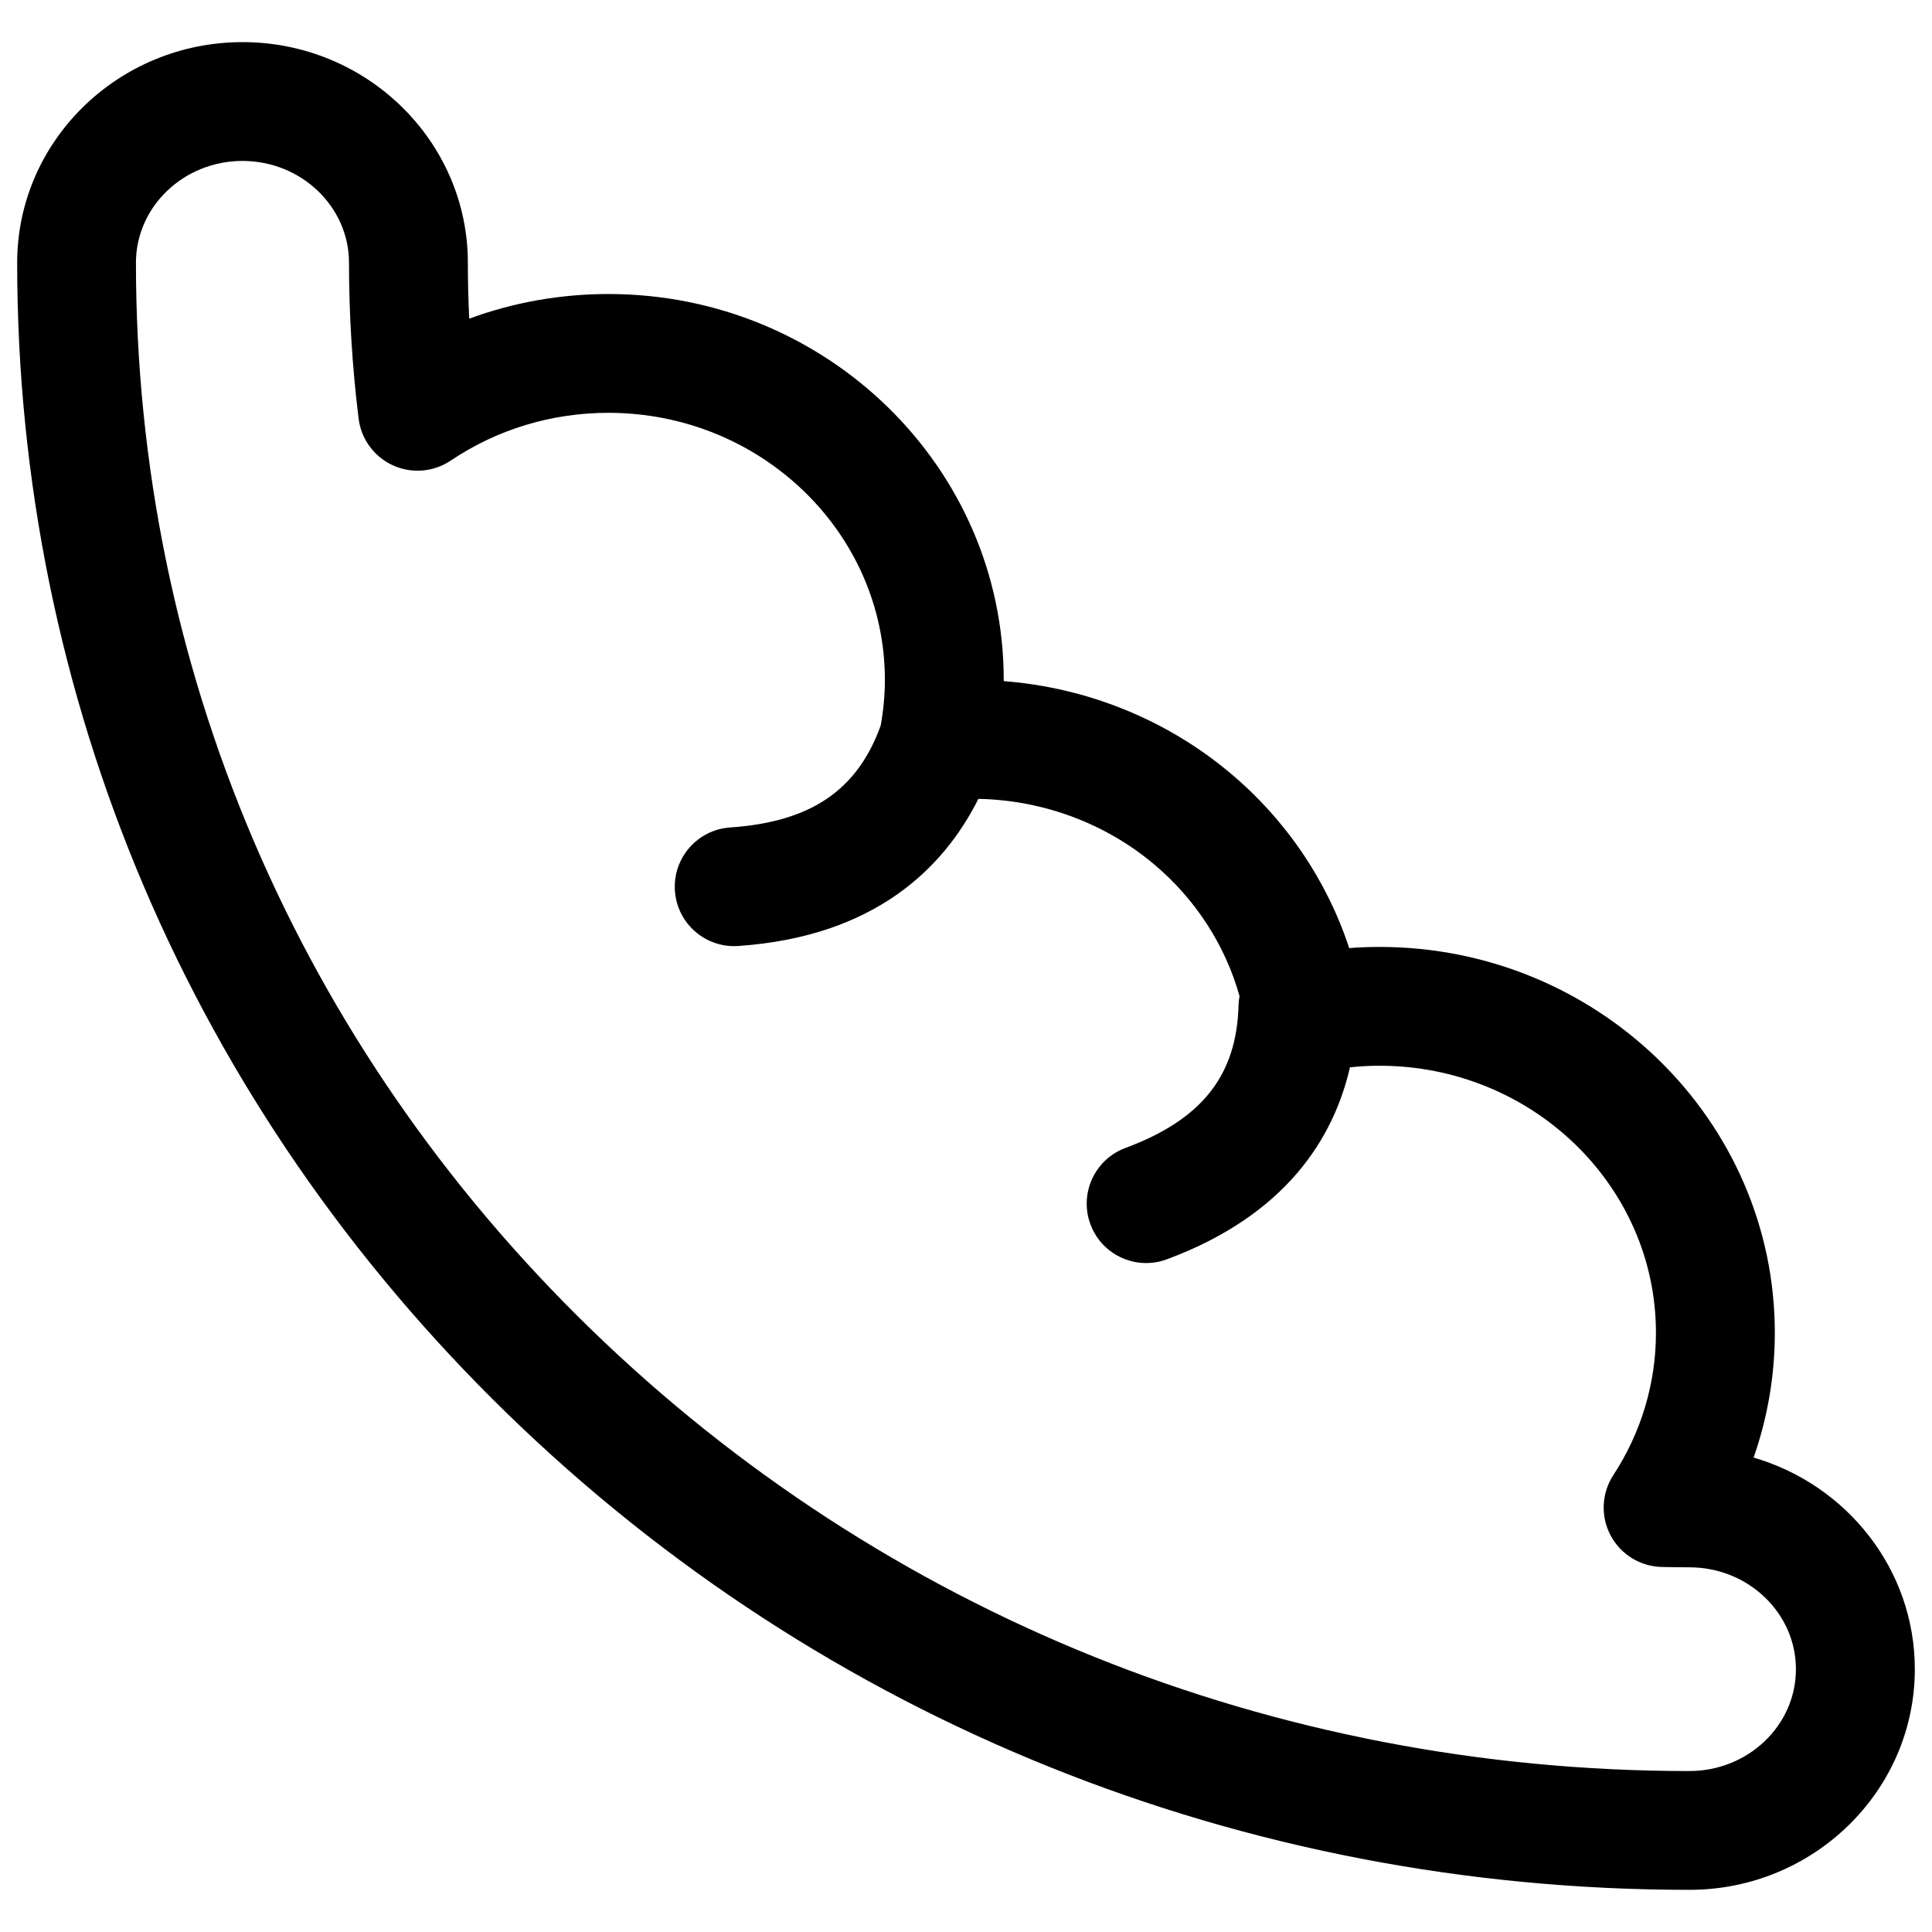 <?xml version="1.0" encoding="UTF-8"?>
<!-- Uploaded to: ICON Repo, www.svgrepo.com, Generator: ICON Repo Mixer Tools -->
<svg width="800px" height="800px" version="1.1" viewBox="144 144 512 512" xmlns="http://www.w3.org/2000/svg">
 <defs>
  <clipPath id="a">
   <path d="m148.09 155h503.81v490h-503.81z"/>
  </clipPath>
 </defs>
 <g clip-path="url(#a)">
  <path d="m608.72 530.28c3.711-10.582 5.625-21.742 5.625-33.074 0-56.383-46.992-102.26-104.75-102.26-2.676 0-5.363 0.102-8.047 0.305-5.875-17.891-16.762-34.004-31.555-46.406-16.875-14.148-37.922-22.641-59.992-24.34v-0.328c0-56.383-46.992-102.26-104.75-102.26-12.738 0-25.195 2.227-36.898 6.531-0.242-4.953-0.363-9.895-0.363-14.801 0-32.25-26.789-58.484-59.719-58.484s-59.719 26.234-59.719 58.484c0 115.26 46.156 223.59 129.96 305.05 83.688 81.34 194.93 126.13 313.22 126.13 32.93 0 59.719-26.238 59.719-58.484 0-26.469-18.047-48.887-42.727-56.07zm-16.992 83.066c-110.05 0-213.49-41.633-291.27-117.23-77.656-75.473-120.43-175.79-120.43-282.47 0-14.887 12.664-26.996 28.23-26.996s28.23 12.109 28.23 26.996c0 13.652 0.855 27.539 2.543 41.273 0.668 5.434 4.109 10.129 9.09 12.402 4.981 2.273 10.781 1.797 15.324-1.258 12.312-8.281 26.766-12.66 41.793-12.66 40.398 0 73.266 31.746 73.266 70.77 0 4-0.383 8.062-1.105 12.094-6.207 17.199-18.547 25.562-39.902 27.02-8.676 0.59-15.227 8.102-14.637 16.777 0.566 8.312 7.484 14.672 15.691 14.672 0.359 0 0.723-0.012 1.086-0.039 36.352-2.481 54.547-20.832 63.648-38.988 17.098 0.344 33.543 6.43 46.465 17.262 11.07 9.281 18.961 21.52 22.738 35.016-0.137 0.77-0.234 1.555-0.258 2.363-0.48 18.676-9.727 30.355-29.969 37.867-8.152 3.023-12.309 12.086-9.285 20.238 2.356 6.348 8.367 10.27 14.762 10.27 1.82 0 3.668-0.316 5.477-0.988 31.578-11.719 44.203-32.066 48.543-50.891 2.609-0.273 5.223-0.414 7.82-0.414 40.398 0 73.266 31.746 73.266 70.77 0 13.375-3.902 26.414-11.285 37.707-3.133 4.793-3.418 10.91-0.742 15.973s7.891 8.273 13.613 8.383c2.312 0.047 4.781 0.09 7.281 0.09 15.566 0 28.23 12.109 28.23 26.996 0.008 14.883-12.652 26.992-28.219 26.992z"/>
 </g>
</svg>